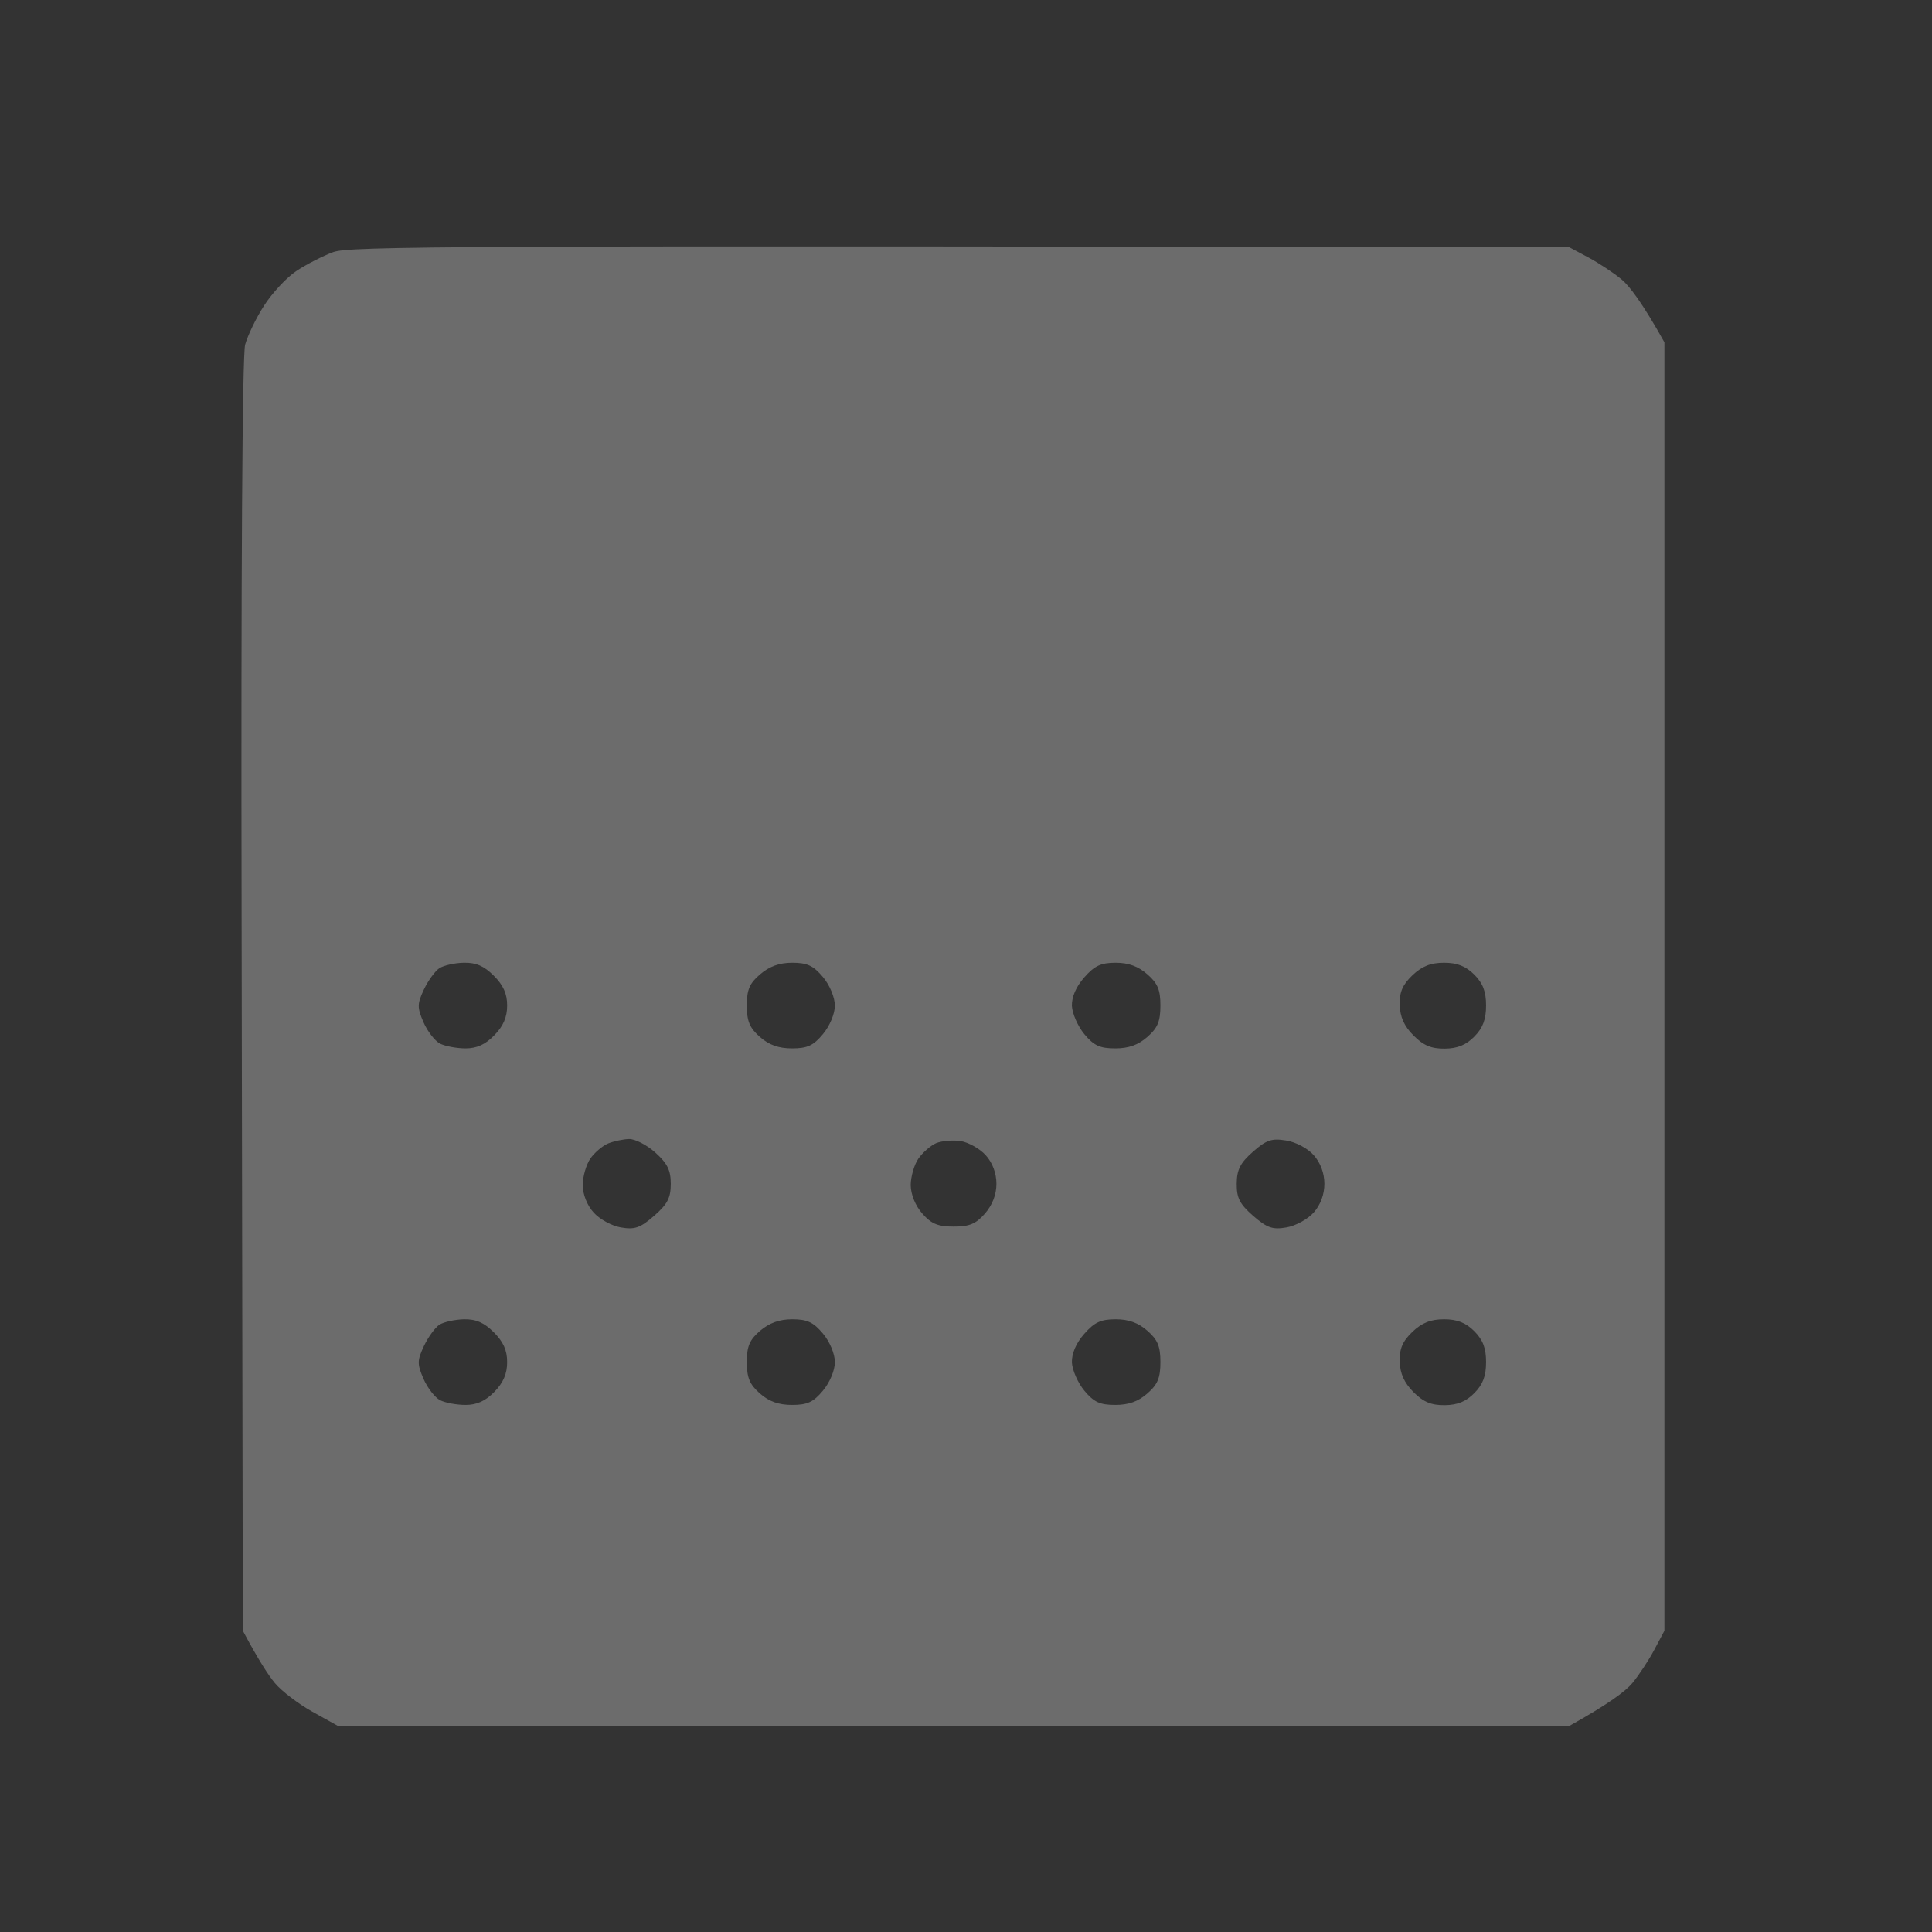 <?xml version="1.0" encoding="UTF-8"?> <svg xmlns="http://www.w3.org/2000/svg" width="16" height="16" viewBox="0 0 16 16" fill="none"><rect x="0" y="0" width="16" height="16" fill="#333333" stroke="none"/><path d="M12.997 2.048L13.154 2.132C13.24 2.178 13.364 2.26 13.429 2.314C13.494 2.368 13.601 2.507 13.784 2.835V13.505L13.7 13.663C13.654 13.75 13.572 13.874 13.518 13.939C13.464 14.004 13.325 14.11 12.997 14.293H2.798L2.586 14.175C2.47 14.11 2.331 14.004 2.277 13.939C2.223 13.874 2.141 13.749 2.011 13.505L2.001 7.658C1.995 4.757 2.007 2.941 2.03 2.855C2.051 2.779 2.121 2.633 2.187 2.531C2.253 2.428 2.373 2.298 2.455 2.244C2.536 2.19 2.673 2.12 2.759 2.088C2.895 2.039 3.624 2.032 12.997 2.048ZM11.959 10.926C11.848 10.926 11.776 10.955 11.697 11.03C11.615 11.109 11.589 11.169 11.592 11.277C11.595 11.376 11.629 11.451 11.706 11.529C11.788 11.611 11.853 11.638 11.965 11.637C12.071 11.636 12.143 11.606 12.211 11.536C12.281 11.465 12.307 11.395 12.307 11.28C12.307 11.165 12.281 11.097 12.21 11.025C12.139 10.954 12.068 10.926 11.959 10.926ZM3.842 10.926C3.767 10.928 3.675 10.948 3.639 10.971C3.604 10.994 3.546 11.073 3.511 11.147C3.455 11.267 3.454 11.295 3.507 11.418C3.54 11.494 3.602 11.574 3.645 11.596C3.688 11.618 3.783 11.635 3.856 11.635C3.949 11.635 4.021 11.602 4.094 11.527C4.168 11.451 4.2 11.377 4.2 11.28C4.2 11.182 4.168 11.112 4.089 11.033C4.009 10.954 3.943 10.924 3.842 10.926ZM6.561 10.926C6.454 10.926 6.372 10.956 6.295 11.021C6.207 11.097 6.185 11.149 6.185 11.28C6.185 11.41 6.208 11.465 6.293 11.54C6.369 11.607 6.449 11.635 6.559 11.635C6.686 11.635 6.736 11.612 6.815 11.517C6.872 11.449 6.914 11.349 6.914 11.28C6.914 11.212 6.872 11.112 6.815 11.044C6.736 10.95 6.685 10.926 6.561 10.926ZM9.24 10.926C9.117 10.926 9.064 10.95 8.979 11.047C8.911 11.124 8.875 11.21 8.877 11.283C8.88 11.346 8.926 11.452 8.98 11.517C9.059 11.612 9.109 11.635 9.236 11.635C9.346 11.635 9.426 11.607 9.502 11.54C9.588 11.465 9.61 11.41 9.61 11.28C9.61 11.151 9.588 11.096 9.502 11.021C9.427 10.955 9.347 10.926 9.24 10.926ZM5.21 9.433C5.162 9.434 5.084 9.451 5.038 9.469C4.991 9.488 4.924 9.545 4.889 9.595C4.855 9.645 4.826 9.743 4.826 9.814C4.826 9.89 4.862 9.982 4.916 10.041C4.964 10.096 5.066 10.152 5.141 10.165C5.257 10.185 5.302 10.169 5.417 10.069C5.528 9.972 5.555 9.92 5.555 9.804C5.555 9.691 5.527 9.635 5.427 9.545C5.357 9.482 5.259 9.432 5.21 9.433ZM10.65 9.445C10.532 9.426 10.488 9.44 10.377 9.538C10.271 9.631 10.243 9.687 10.242 9.803C10.241 9.921 10.267 9.971 10.378 10.069C10.494 10.169 10.538 10.185 10.654 10.165C10.73 10.152 10.832 10.096 10.88 10.041C10.936 9.978 10.968 9.891 10.968 9.804C10.968 9.717 10.936 9.63 10.88 9.567C10.83 9.51 10.73 9.457 10.65 9.445ZM7.753 9.467C7.707 9.487 7.641 9.545 7.606 9.595C7.571 9.645 7.543 9.743 7.542 9.814C7.543 9.892 7.58 9.984 7.638 10.05C7.713 10.136 7.768 10.158 7.898 10.158C8.028 10.158 8.082 10.136 8.157 10.05C8.218 9.98 8.252 9.893 8.252 9.804C8.252 9.717 8.22 9.63 8.164 9.568C8.115 9.513 8.021 9.461 7.957 9.45C7.892 9.44 7.8 9.448 7.753 9.467ZM11.959 7.973C11.848 7.973 11.776 8.002 11.697 8.077C11.615 8.156 11.589 8.216 11.592 8.323C11.595 8.423 11.629 8.498 11.706 8.575C11.788 8.658 11.853 8.685 11.965 8.684C12.071 8.683 12.143 8.653 12.211 8.583C12.281 8.512 12.307 8.441 12.307 8.327C12.307 8.212 12.281 8.143 12.21 8.072C12.139 8.001 12.068 7.973 11.959 7.973ZM3.842 7.973C3.767 7.974 3.675 7.995 3.639 8.018C3.604 8.041 3.546 8.12 3.511 8.194C3.455 8.314 3.454 8.342 3.507 8.465C3.54 8.541 3.602 8.621 3.645 8.643C3.688 8.664 3.783 8.682 3.856 8.682C3.949 8.682 4.021 8.649 4.094 8.573C4.168 8.498 4.2 8.423 4.2 8.327C4.2 8.229 4.168 8.159 4.089 8.08C4.009 8 3.943 7.971 3.842 7.973ZM6.561 7.973C6.454 7.973 6.372 8.003 6.295 8.069C6.207 8.144 6.185 8.196 6.185 8.327C6.185 8.457 6.208 8.512 6.293 8.587C6.369 8.654 6.449 8.682 6.559 8.682C6.686 8.682 6.736 8.659 6.815 8.564C6.872 8.496 6.914 8.395 6.914 8.327C6.913 8.259 6.872 8.159 6.815 8.091C6.736 7.997 6.685 7.973 6.561 7.973ZM9.24 7.973C9.117 7.973 9.064 7.998 8.979 8.095C8.911 8.172 8.875 8.257 8.877 8.33C8.88 8.393 8.926 8.499 8.98 8.564C9.059 8.659 9.109 8.682 9.236 8.682C9.346 8.682 9.426 8.654 9.502 8.587C9.588 8.512 9.61 8.457 9.61 8.327C9.61 8.198 9.588 8.144 9.502 8.069C9.427 8.003 9.347 7.973 9.24 7.973Z" fill="white" fill-opacity="0.28"></path></svg> 